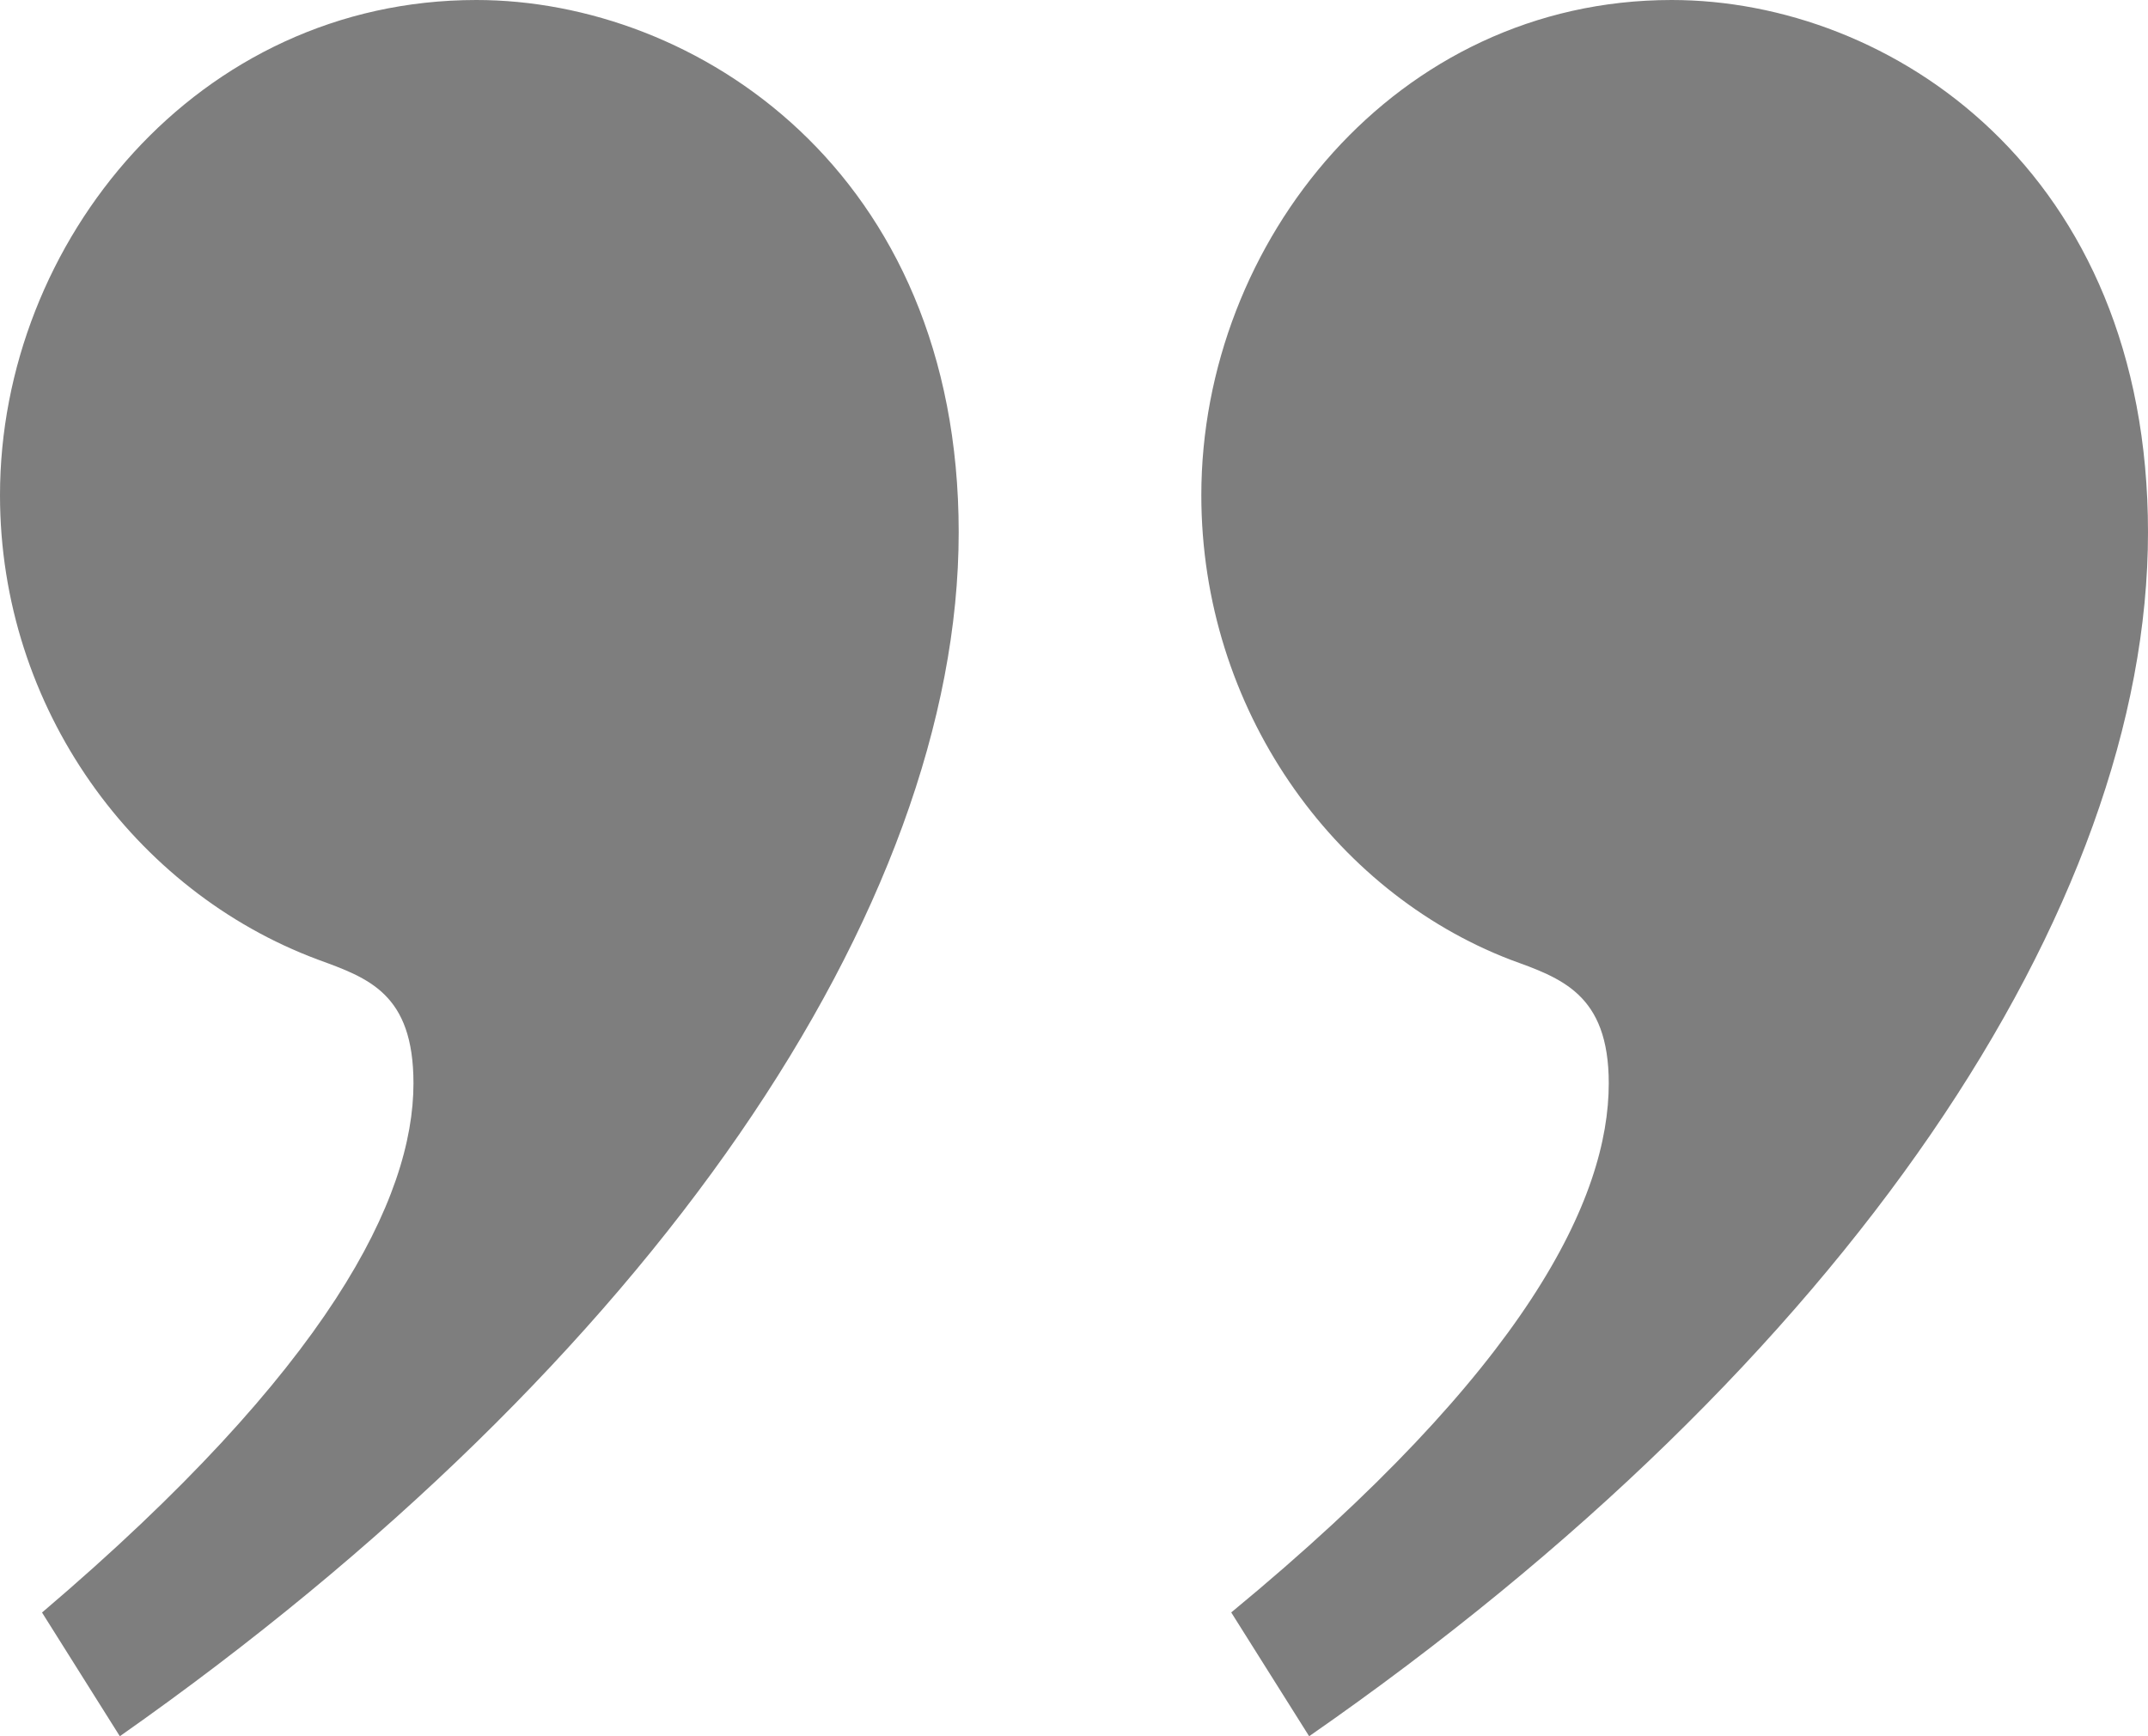 <svg xmlns="http://www.w3.org/2000/svg" width="47" height="38" fill="none"><path fill="#7E7E7E" d="M26.94 35.29 28.645 38C40.445 29.804 47 19.846 47 11.65 47 3.727 41.361 0 36.577 0c-6.031 0-10.291 5.285-10.291 10.838 0 4.673 2.884 8.67 6.752 10.162 1.114.407 2.163.745 2.163 2.71 0 2.505-1.77 6.229-8.26 11.58m-26.023 0L2.622 38c11.67-8.196 18.355-18.154 18.355-26.35C20.977 3.727 15.208 0 10.423 0 4.327 0 0 5.285 0 10.838 0 15.51 2.95 19.508 6.95 21c1.113.407 2.097.745 2.097 2.71 0 2.505-1.835 6.23-8.128 11.583z"/></svg>
